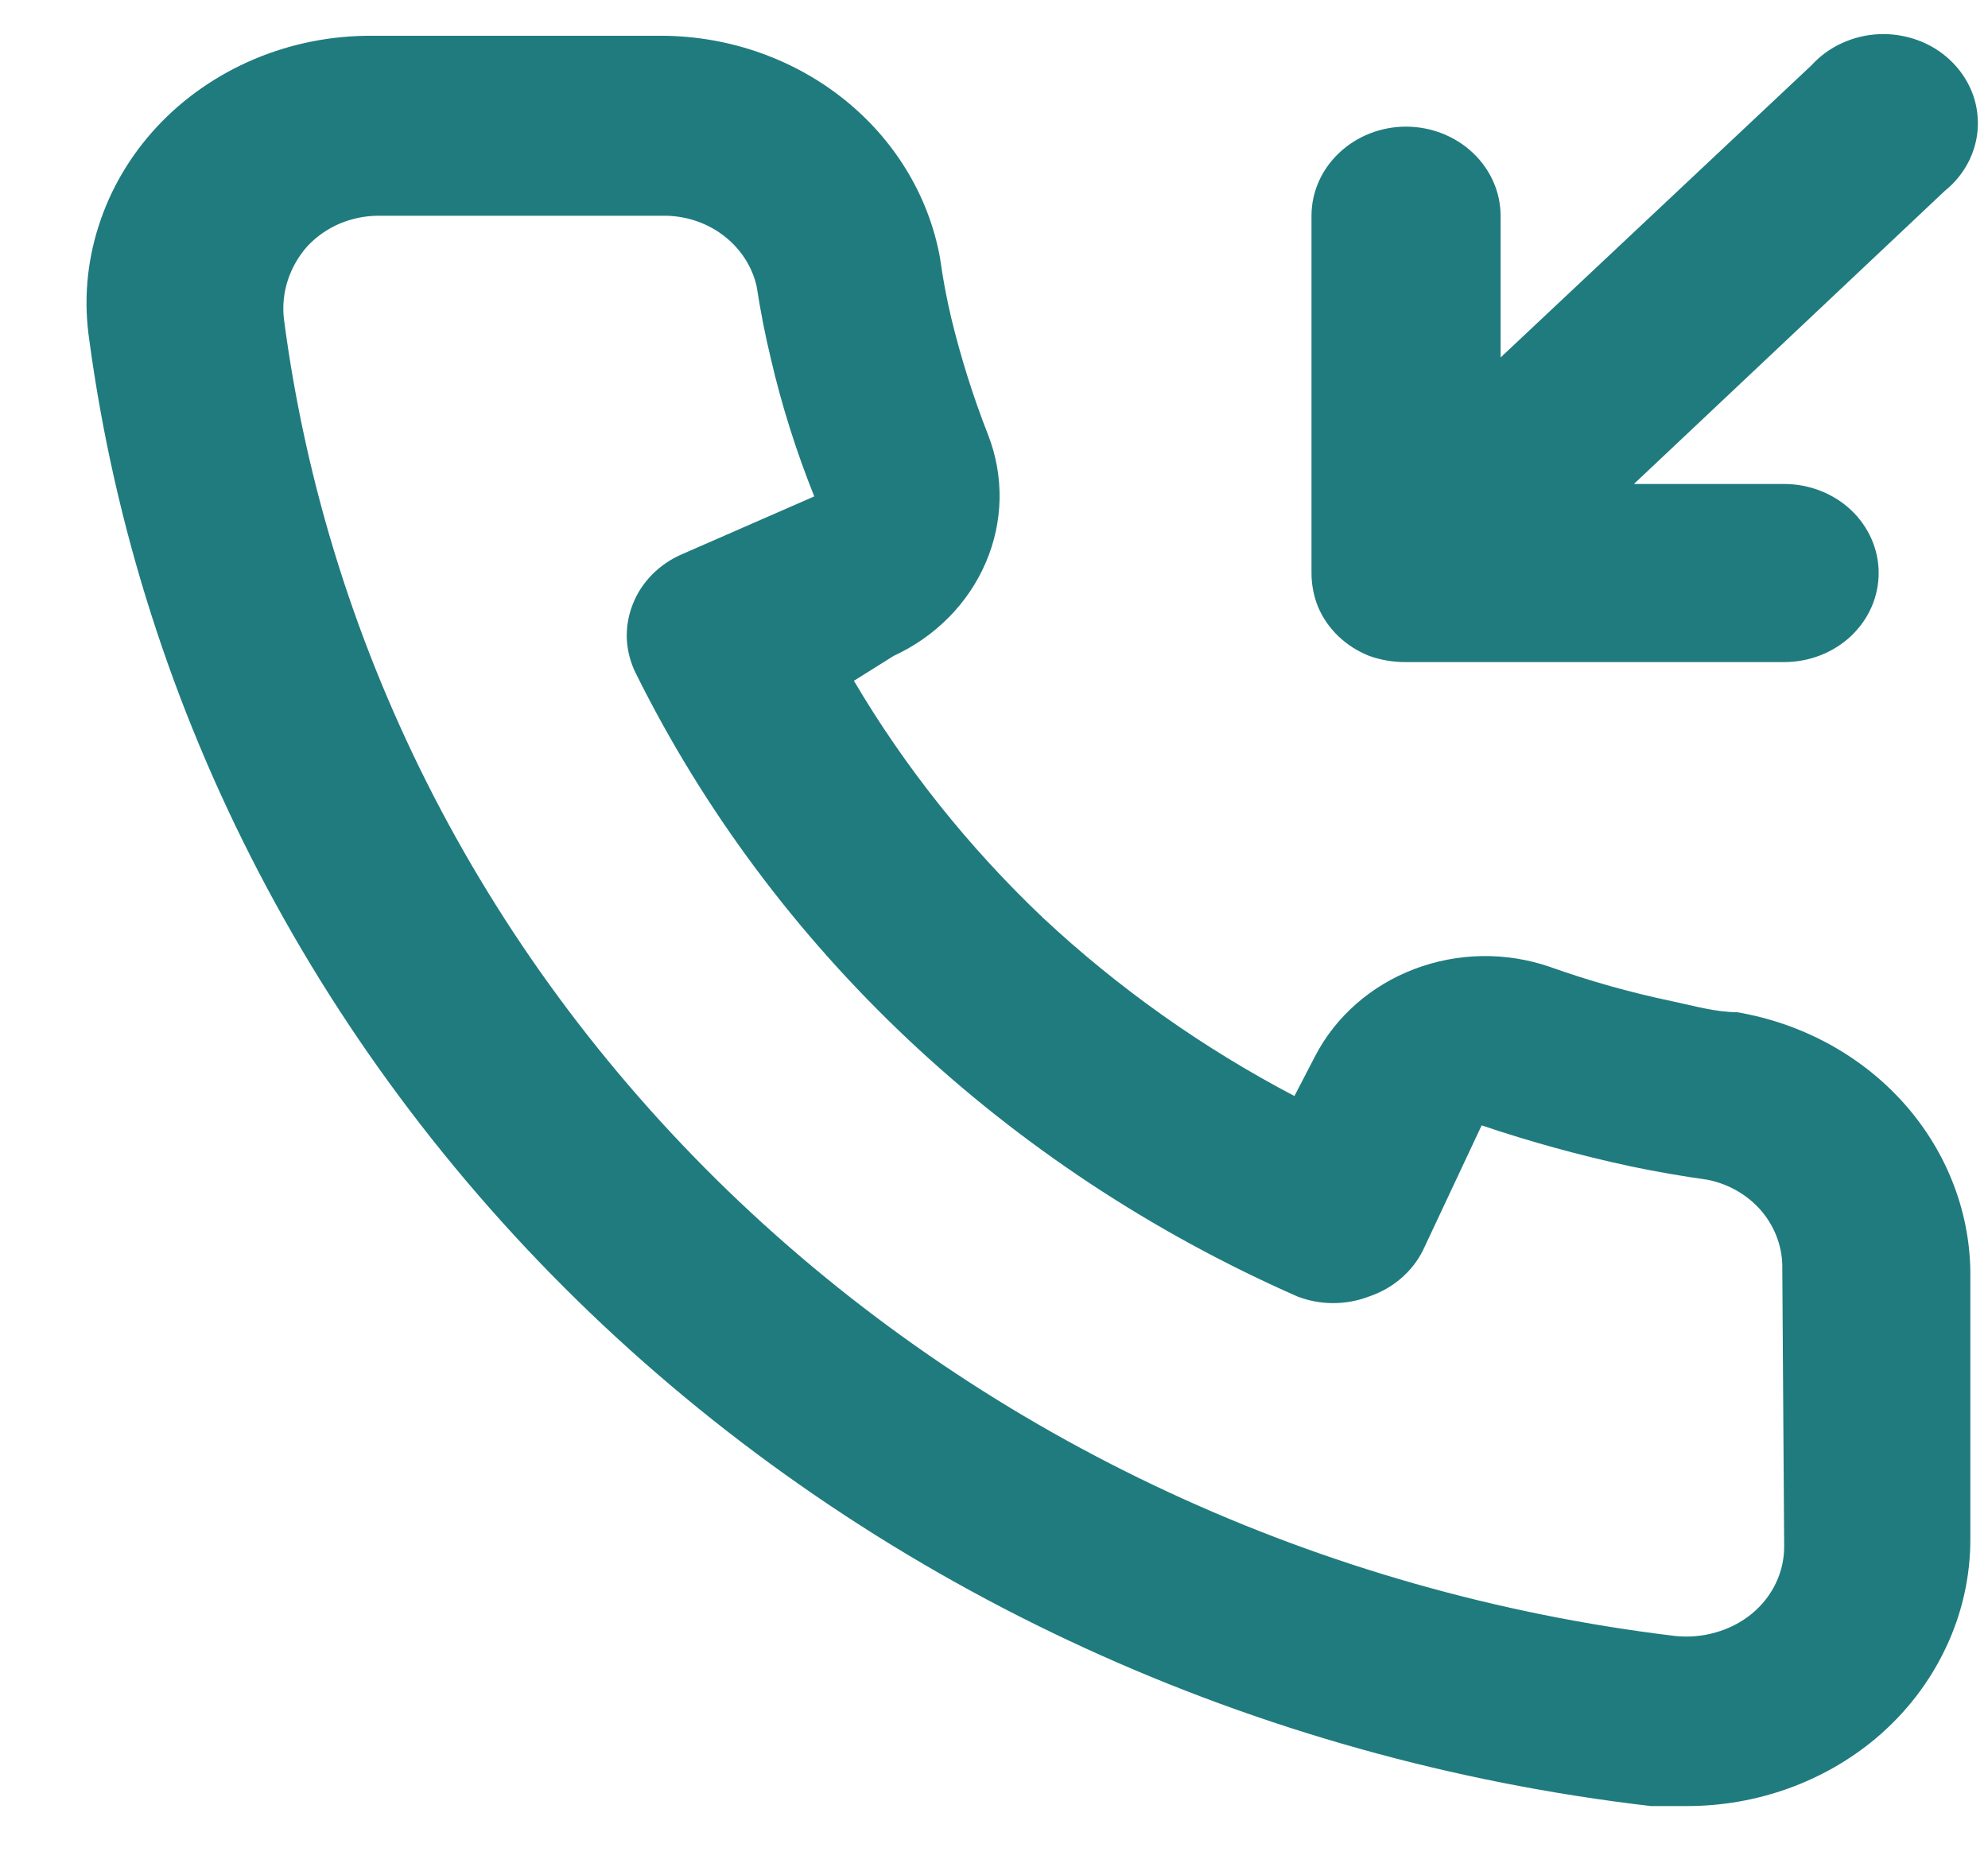 <svg width="17" height="16" viewBox="0 0 17 16" fill="none" xmlns="http://www.w3.org/2000/svg">
<path d="M11.708 5.609C11.809 5.645 11.916 5.663 12.023 5.662H15.257C15.471 5.662 15.677 5.582 15.829 5.439C15.98 5.296 16.065 5.103 16.065 4.9C16.065 4.698 15.98 4.505 15.829 4.362C15.677 4.219 15.471 4.139 15.257 4.139H13.972L16.631 1.632C16.716 1.564 16.784 1.48 16.833 1.385C16.881 1.291 16.909 1.188 16.913 1.083C16.917 0.978 16.899 0.873 16.858 0.775C16.817 0.678 16.756 0.589 16.677 0.515C16.598 0.44 16.504 0.382 16.4 0.344C16.296 0.306 16.185 0.288 16.074 0.292C15.963 0.296 15.854 0.322 15.753 0.368C15.653 0.413 15.564 0.478 15.491 0.558L12.832 3.057V1.845C12.832 1.643 12.746 1.45 12.595 1.307C12.443 1.164 12.238 1.083 12.023 1.083C11.809 1.083 11.603 1.164 11.452 1.307C11.3 1.45 11.215 1.643 11.215 1.845V4.893C11.214 4.994 11.233 5.095 11.271 5.19C11.311 5.284 11.37 5.369 11.445 5.441C11.52 5.513 11.61 5.57 11.708 5.609ZM14.853 8.656C14.675 8.656 14.489 8.603 14.311 8.565C13.951 8.49 13.597 8.391 13.252 8.268C12.877 8.139 12.465 8.146 12.095 8.287C11.725 8.427 11.423 8.692 11.247 9.03L11.069 9.373C10.282 8.96 9.559 8.447 8.919 7.849C8.284 7.246 7.74 6.564 7.302 5.822L7.642 5.609C8 5.444 8.281 5.159 8.43 4.81C8.58 4.462 8.587 4.073 8.45 3.72C8.322 3.394 8.217 3.06 8.135 2.722C8.095 2.554 8.062 2.379 8.038 2.203C7.94 1.667 7.642 1.181 7.197 0.833C6.752 0.485 6.191 0.298 5.613 0.306H3.188C2.839 0.303 2.494 0.371 2.176 0.505C1.858 0.639 1.574 0.836 1.344 1.082C1.114 1.329 0.943 1.619 0.843 1.934C0.742 2.248 0.715 2.579 0.763 2.904C1.193 6.096 2.74 9.062 5.158 11.333C7.577 13.604 10.729 15.05 14.117 15.445H14.424C15.02 15.446 15.596 15.239 16.041 14.866C16.297 14.65 16.501 14.386 16.64 14.09C16.78 13.795 16.851 13.475 16.849 13.152V10.866C16.84 10.337 16.635 9.827 16.271 9.424C15.907 9.021 15.405 8.75 14.853 8.656ZM15.257 13.228C15.257 13.336 15.232 13.443 15.185 13.541C15.137 13.64 15.068 13.728 14.982 13.799C14.892 13.873 14.786 13.928 14.672 13.96C14.558 13.993 14.438 14.003 14.319 13.99C11.292 13.624 8.48 12.318 6.326 10.28C4.173 8.241 2.802 5.584 2.428 2.729C2.415 2.618 2.426 2.505 2.461 2.397C2.496 2.29 2.553 2.19 2.63 2.104C2.706 2.023 2.799 1.958 2.903 1.913C3.008 1.869 3.121 1.845 3.236 1.845H5.661C5.849 1.841 6.033 1.899 6.18 2.009C6.328 2.119 6.43 2.274 6.47 2.447C6.502 2.655 6.542 2.861 6.591 3.064C6.684 3.466 6.809 3.861 6.963 4.245L5.831 4.74C5.734 4.782 5.647 4.842 5.575 4.915C5.503 4.989 5.446 5.075 5.41 5.17C5.373 5.264 5.356 5.364 5.36 5.464C5.365 5.564 5.39 5.663 5.435 5.754C6.598 8.102 8.602 9.99 11.094 11.087C11.29 11.163 11.511 11.163 11.708 11.087C11.809 11.053 11.902 11 11.981 10.932C12.06 10.864 12.124 10.782 12.169 10.691L12.67 9.624C13.088 9.765 13.514 9.882 13.947 9.975C14.163 10.02 14.381 10.058 14.602 10.089C14.786 10.126 14.95 10.222 15.067 10.361C15.183 10.501 15.245 10.674 15.241 10.851L15.257 13.228Z" fill="#207B7E"/>
</svg>
